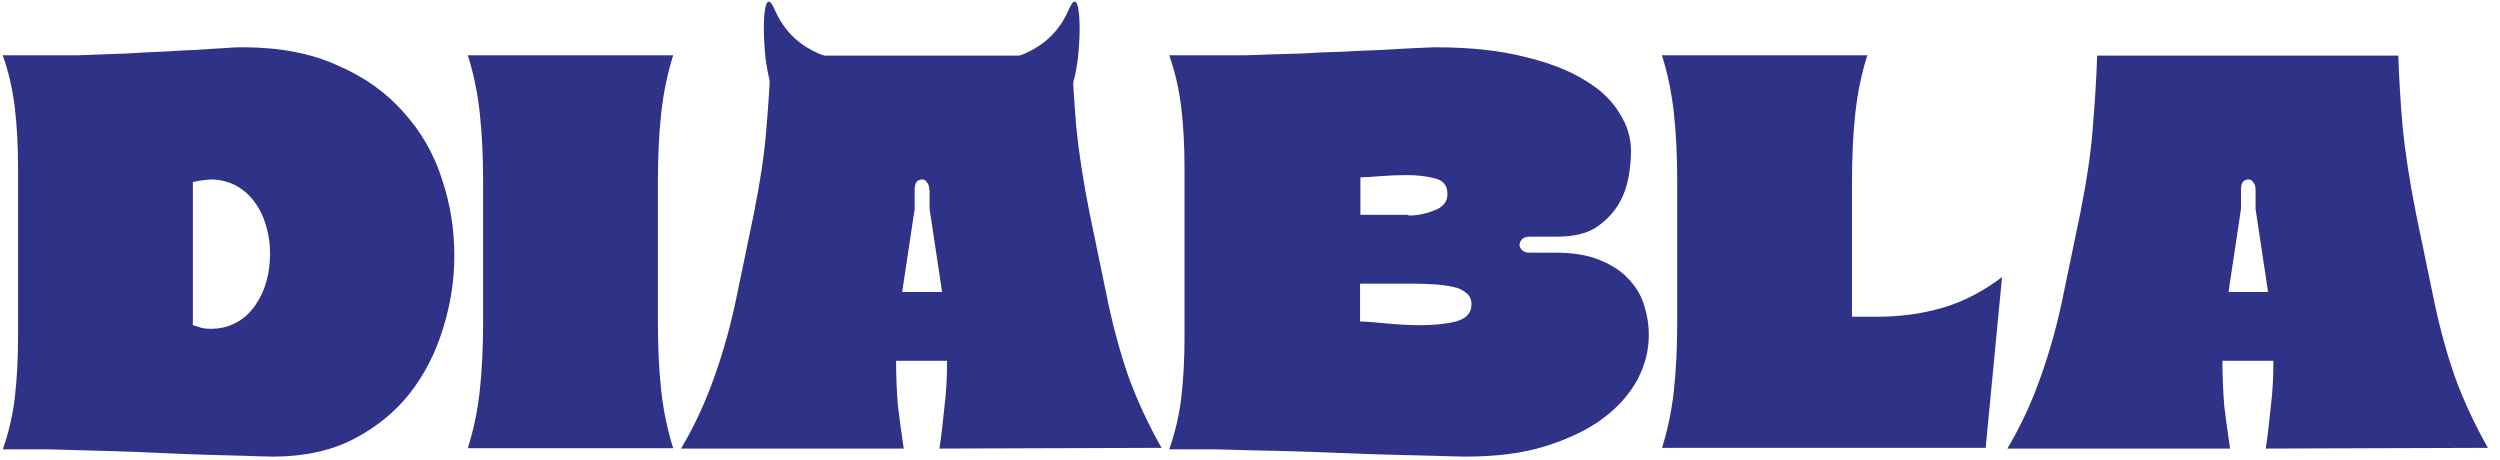 <svg xmlns="http://www.w3.org/2000/svg" width="163" height="30" viewBox="0 0 163 30" fill="none"><path d="M15.851 3.083C18.249 3.083 20.315 3.487 22.024 4.27C23.781 5.03 25.206 6.051 26.322 7.333C27.462 8.592 28.293 10.04 28.815 11.678C29.361 13.293 29.622 14.955 29.622 16.665C29.622 18.256 29.385 19.823 28.886 21.413C28.411 22.98 27.699 24.381 26.726 25.64C25.752 26.875 24.517 27.872 23.045 28.632C21.573 29.391 19.816 29.771 17.798 29.771C17.442 29.771 16.895 29.748 16.112 29.724C15.376 29.7 14.521 29.676 13.524 29.653C12.574 29.629 11.553 29.581 10.461 29.534C9.392 29.486 8.371 29.439 7.398 29.415C6.448 29.391 5.57 29.368 4.786 29.344C4.002 29.32 3.409 29.297 3.029 29.297H0.18C0.56 28.228 0.821 27.112 0.963 25.949C1.106 24.738 1.177 23.432 1.177 21.983V10.966C1.177 9.518 1.106 8.188 0.963 7.001C0.821 5.814 0.56 4.674 0.18 3.605H5.047C5.308 3.605 5.736 3.582 6.306 3.558C6.899 3.534 7.564 3.51 8.3 3.487C9.036 3.439 9.796 3.392 10.603 3.368C11.387 3.32 12.147 3.273 12.859 3.249C13.571 3.202 14.189 3.154 14.711 3.131C15.257 3.083 15.637 3.083 15.851 3.083ZM13.738 11.702C13.619 11.702 13.476 11.726 13.239 11.75C13.025 11.773 12.812 11.821 12.574 11.868V21.2C12.764 21.247 12.954 21.319 13.097 21.366C13.286 21.413 13.5 21.437 13.761 21.437C14.379 21.437 14.925 21.295 15.4 21.034C15.898 20.772 16.302 20.392 16.634 19.918C16.967 19.443 17.204 18.944 17.37 18.35C17.537 17.757 17.608 17.14 17.608 16.546C17.608 15.952 17.537 15.359 17.37 14.789C17.204 14.195 16.967 13.673 16.634 13.222C16.302 12.747 15.898 12.391 15.4 12.106C14.948 11.868 14.379 11.702 13.738 11.702Z" fill="#2F3388"></path><path d="M43.892 3.604C43.512 4.815 43.251 6.074 43.109 7.404C42.966 8.709 42.895 10.182 42.895 11.773V21.033C42.895 22.647 42.966 24.119 43.109 25.449C43.251 26.755 43.512 28.013 43.892 29.224H30.5C30.88 28.013 31.142 26.779 31.284 25.449C31.427 24.119 31.498 22.647 31.498 21.033V11.773C31.498 10.158 31.427 8.709 31.284 7.404C31.142 6.074 30.88 4.792 30.5 3.604H43.892Z" fill="#2F3388"></path><path d="M44.416 29.224C45.294 27.751 46.007 26.184 46.577 24.57C47.17 22.908 47.693 21.056 48.096 19.014L49.165 13.861C49.569 11.819 49.853 9.967 49.972 8.329C50.115 6.667 50.21 5.1 50.257 3.627H69.893C69.941 5.1 70.036 6.667 70.178 8.329C70.344 9.967 70.629 11.819 71.033 13.861L72.102 19.014C72.505 21.056 73.004 22.908 73.574 24.546C74.167 26.184 74.903 27.728 75.734 29.2L61.251 29.247C61.393 28.321 61.488 27.395 61.583 26.469C61.702 25.543 61.749 24.57 61.749 23.525H58.425C58.425 24.57 58.472 25.543 58.544 26.469C58.663 27.395 58.781 28.321 58.924 29.247H44.416V29.224ZM60.586 12.365C60.586 12.152 60.538 11.985 60.419 11.867C60.348 11.748 60.253 11.7 60.135 11.7C59.802 11.7 59.636 11.914 59.636 12.365V13.624L58.829 18.99V19.037H61.417V18.99L60.609 13.624V12.365H60.586Z" fill="#2F3388"></path><path d="M99.764 15.43C99.526 15.43 99.336 15.477 99.241 15.596C99.123 15.715 99.075 15.834 99.075 15.976C99.075 16.095 99.123 16.19 99.241 16.308C99.36 16.427 99.526 16.475 99.764 16.475H101.473C102.613 16.475 103.563 16.641 104.346 16.973C105.106 17.282 105.724 17.686 106.198 18.208C106.697 18.73 107.029 19.324 107.219 19.965C107.409 20.582 107.504 21.224 107.504 21.841C107.504 22.814 107.267 23.788 106.768 24.738C106.27 25.664 105.534 26.518 104.513 27.278C103.539 28.014 102.281 28.608 100.785 29.083C99.289 29.558 97.532 29.771 95.537 29.771C95.181 29.771 94.588 29.748 93.733 29.724C92.925 29.7 91.952 29.676 90.86 29.653C89.767 29.629 88.604 29.581 87.369 29.534C86.158 29.486 85.019 29.439 83.927 29.415C82.834 29.391 81.861 29.368 80.982 29.344C80.104 29.32 79.486 29.297 79.106 29.297H76.233C76.613 28.228 76.874 27.112 77.017 25.949C77.159 24.738 77.231 23.432 77.231 21.983V10.966C77.231 9.518 77.159 8.188 77.017 7.001C76.874 5.814 76.613 4.674 76.233 3.605H81.148C81.41 3.605 81.885 3.582 82.549 3.558C83.238 3.534 83.998 3.51 84.853 3.487C85.731 3.439 86.633 3.392 87.559 3.368C88.509 3.32 89.411 3.273 90.219 3.249C91.026 3.202 91.738 3.154 92.356 3.131C92.973 3.107 93.4 3.083 93.614 3.083C95.87 3.083 97.793 3.297 99.384 3.7C100.998 4.08 102.328 4.603 103.349 5.244C104.394 5.861 105.13 6.597 105.605 7.404C106.103 8.188 106.341 8.995 106.341 9.826C106.341 10.349 106.293 10.942 106.175 11.583C106.056 12.201 105.842 12.818 105.486 13.388C105.13 13.958 104.631 14.456 104.014 14.86C103.397 15.24 102.566 15.43 101.521 15.43H99.764ZM91.833 14.053C92.403 14.053 92.973 13.934 93.519 13.72C94.089 13.507 94.374 13.15 94.374 12.652C94.374 12.106 94.113 11.773 93.567 11.631C93.02 11.488 92.403 11.417 91.715 11.417C91.121 11.417 90.527 11.441 89.957 11.488C89.411 11.536 88.984 11.56 88.699 11.56V14.005H91.833V14.053ZM88.675 20.962C89.055 20.962 89.601 21.01 90.314 21.081C91.05 21.152 91.809 21.2 92.617 21.2C93.495 21.2 94.255 21.128 94.92 20.962C95.609 20.772 95.941 20.392 95.941 19.846C95.941 19.514 95.822 19.276 95.609 19.11C95.395 18.92 95.11 18.778 94.754 18.707C94.398 18.635 93.994 18.564 93.519 18.54C93.092 18.517 92.617 18.493 92.118 18.493H88.675V20.962Z" fill="#2F3388"></path><path d="M108.356 29.224C108.736 28.013 108.998 26.779 109.14 25.449C109.282 24.119 109.354 22.647 109.354 21.033V11.773C109.354 10.158 109.282 8.709 109.14 7.404C108.998 6.074 108.736 4.792 108.356 3.604H121.748C121.368 4.815 121.107 6.074 120.965 7.404C120.822 8.709 120.751 10.182 120.751 11.773V20.653H122.342C123.956 20.653 125.428 20.439 126.758 20.035C128.088 19.632 129.346 18.967 130.533 18.065L129.465 29.201H108.356V29.224Z" fill="#2F3388"></path><path d="M130.893 29.224C131.772 27.751 132.484 26.184 133.054 24.57C133.647 22.908 134.17 21.056 134.573 19.014L135.642 13.861C136.046 11.819 136.33 9.967 136.449 8.329C136.592 6.667 136.687 5.1 136.734 3.627H156.37C156.418 5.1 156.513 6.667 156.655 8.329C156.822 9.967 157.107 11.819 157.51 13.861L158.579 19.014C158.982 21.056 159.481 22.908 160.051 24.546C160.644 26.184 161.38 27.728 162.212 29.2L147.728 29.247C147.87 28.321 147.965 27.395 148.06 26.469C148.179 25.543 148.226 24.57 148.226 23.525H144.902C144.902 24.57 144.95 25.543 145.021 26.469C145.14 27.395 145.258 28.321 145.401 29.247H130.893V29.224ZM147.063 12.365C147.063 12.152 147.015 11.985 146.897 11.867C146.825 11.748 146.73 11.7 146.612 11.7C146.279 11.7 146.113 11.914 146.113 12.365V13.624L145.306 18.99V19.037H147.87V18.99L147.063 13.624V12.365Z" fill="#2F3388"></path><path d="M49.947 4.056C50.184 5.694 50.54 6.121 50.445 6.193L53.888 7.047C54.339 6.24 55.503 4.269 54.506 3.913C53.247 3.486 51.466 2.892 50.469 0.541C49.733 -1.073 49.686 2.18 49.947 4.056Z" fill="#2F3388"></path><path d="M70.246 4.056C70.009 5.694 69.653 6.121 69.748 6.193L66.305 7.047C65.854 6.24 64.69 4.269 65.688 3.913C66.946 3.486 68.727 2.892 69.724 0.541C70.46 -1.073 70.508 2.18 70.246 4.056Z" fill="#2F3388"></path></svg>